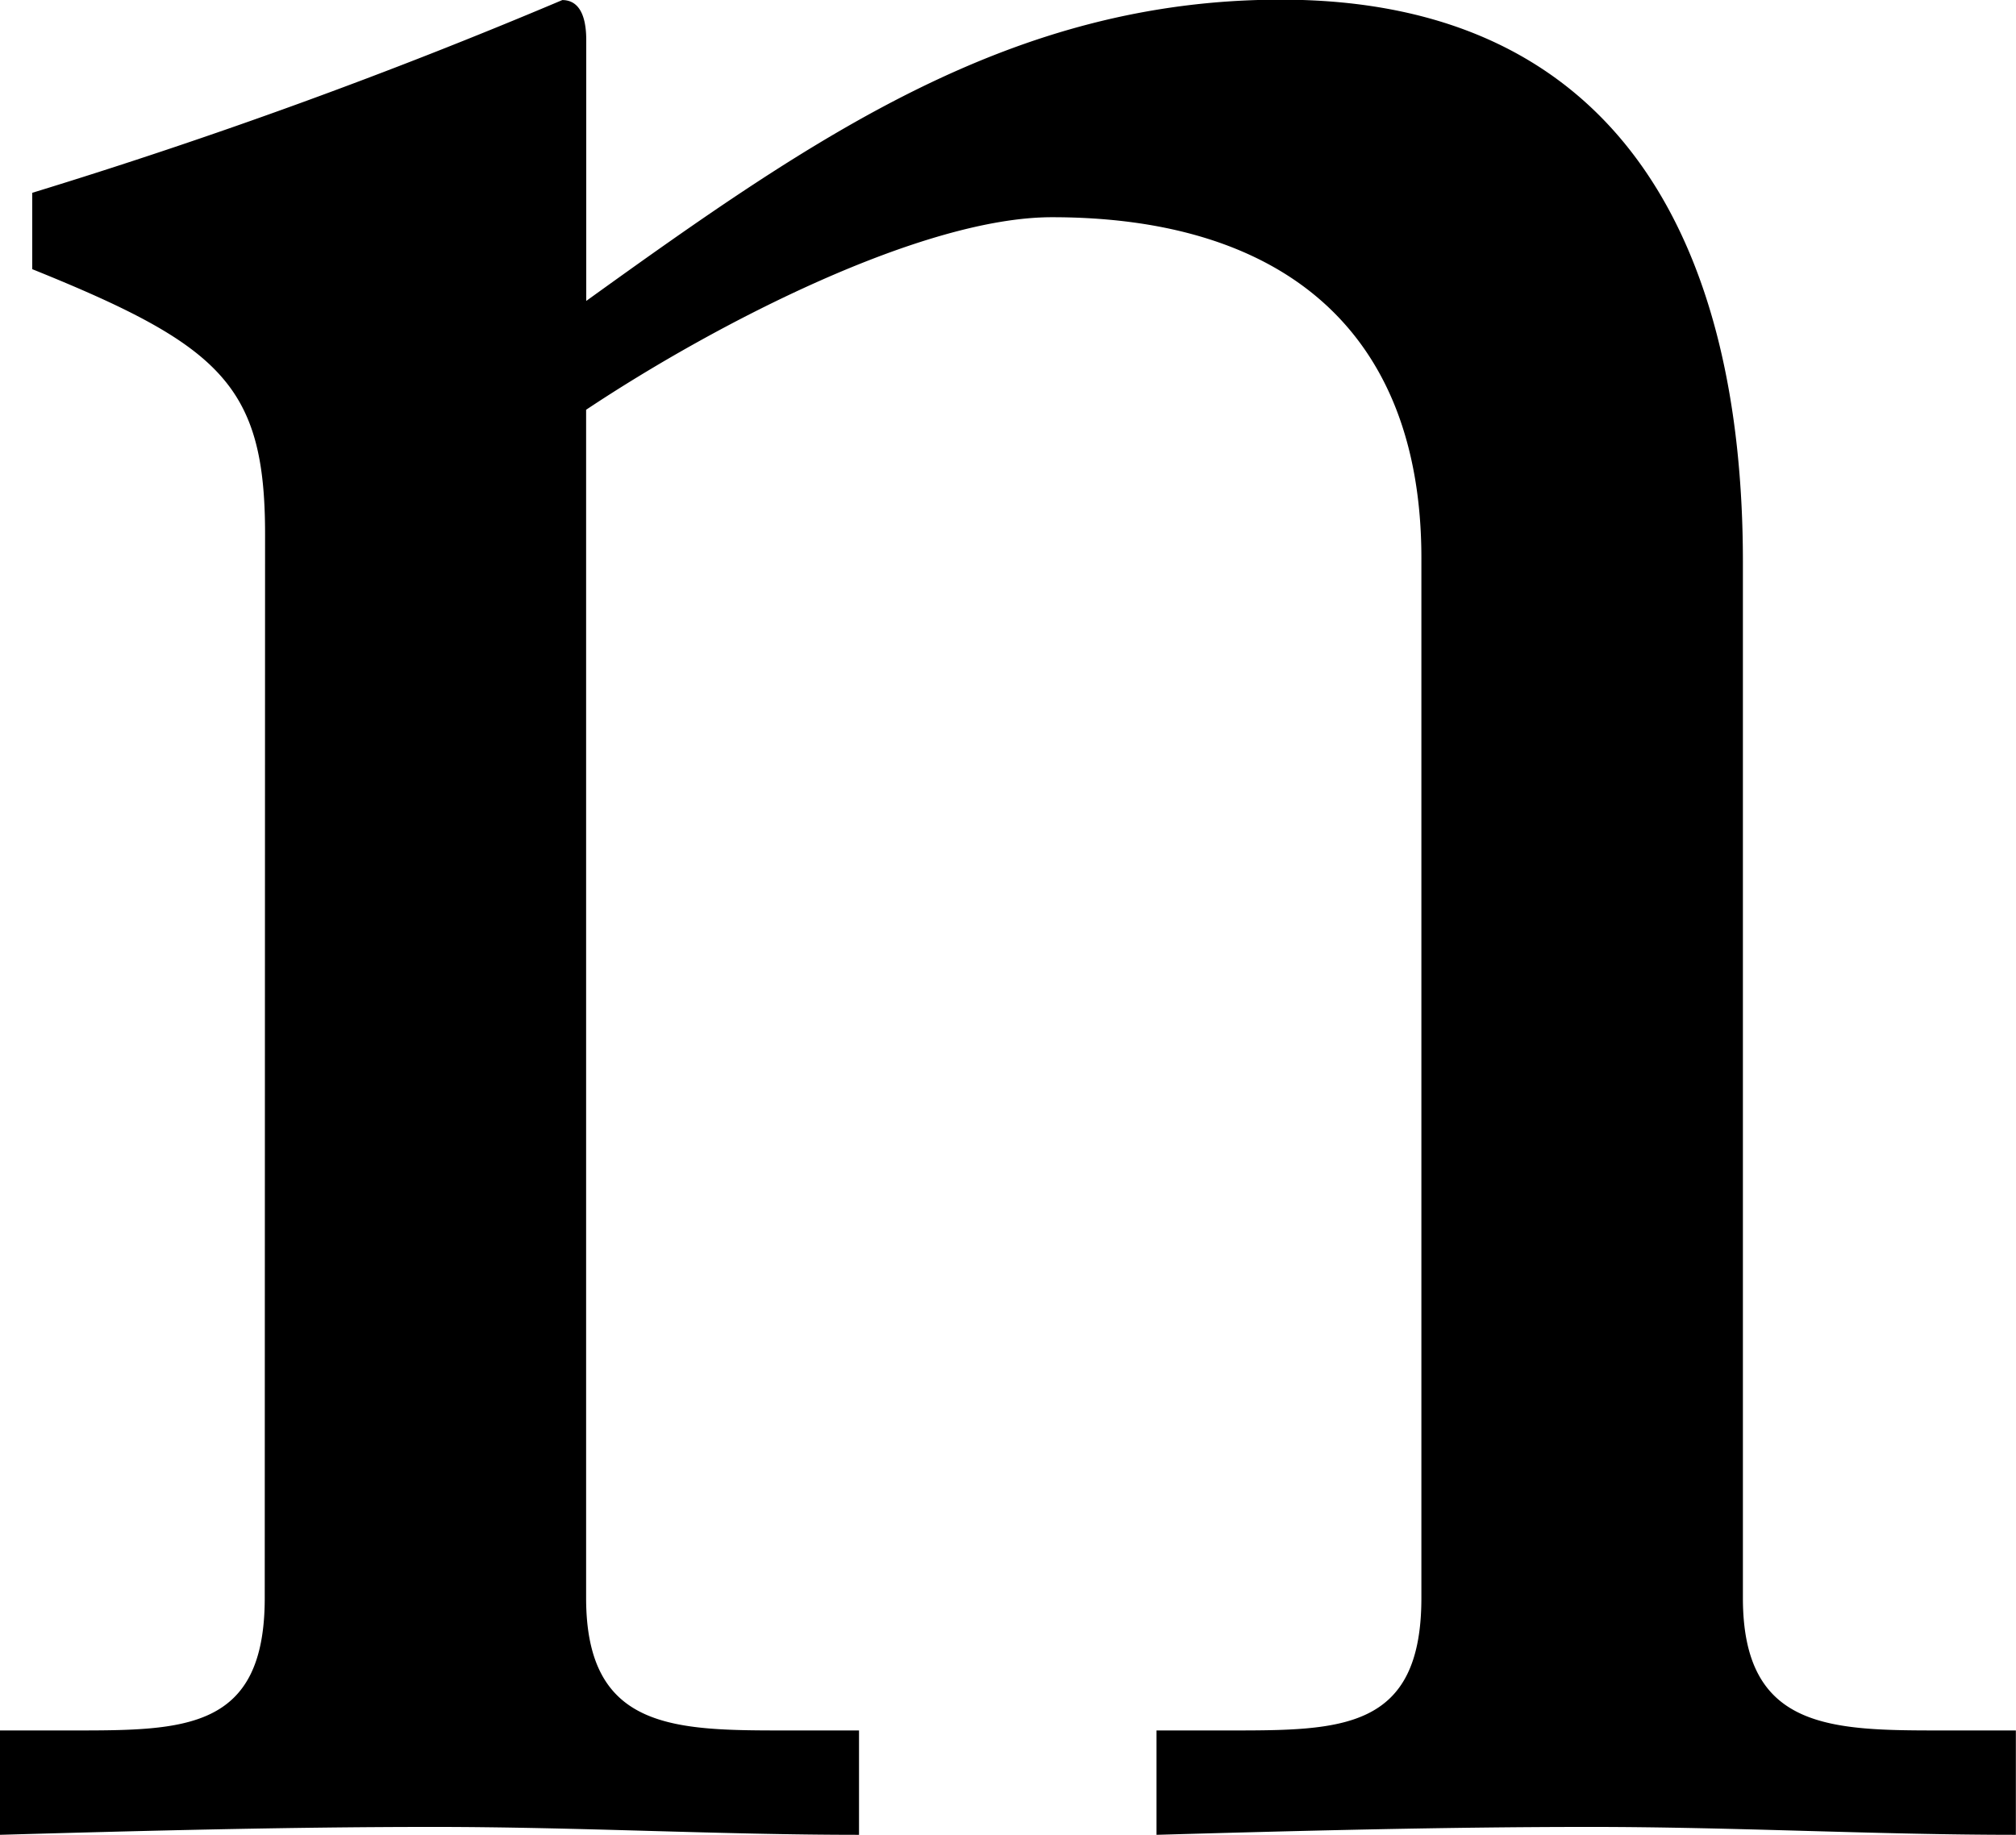 <svg xmlns="http://www.w3.org/2000/svg" width="30.148" height="27.444" viewBox="0 0 30.148 27.444"><path d="M208.643,423.817c0-2.222-.659-2.823-3.482-3.962v-1.142a81.853,81.853,0,0,0,7.927-2.883c.179,0,.358.121.358.6v3.9c3.424-2.464,6.365-4.506,10.391-4.506,5.1,0,6.906,3.724,6.906,8.41V439.73c0,1.982,1.322,1.982,3,1.982h1.082v1.561c-2.1,0-4.2-.118-6.365-.118s-4.326.057-6.486.118v-1.561h1.081c1.68,0,2.88,0,2.88-1.982V424.178c0-3.424-2.1-5.1-5.524-5.1-1.92,0-4.985,1.561-6.967,2.88V439.73c0,1.982,1.322,1.982,3,1.982h1.081v1.561c-2.1,0-4.2-.118-6.365-.118s-4.324.057-6.486.118v-1.561h1.082c1.682,0,2.882,0,2.882-1.982Z" transform="translate(-204.679 -415.829)"/></svg>
